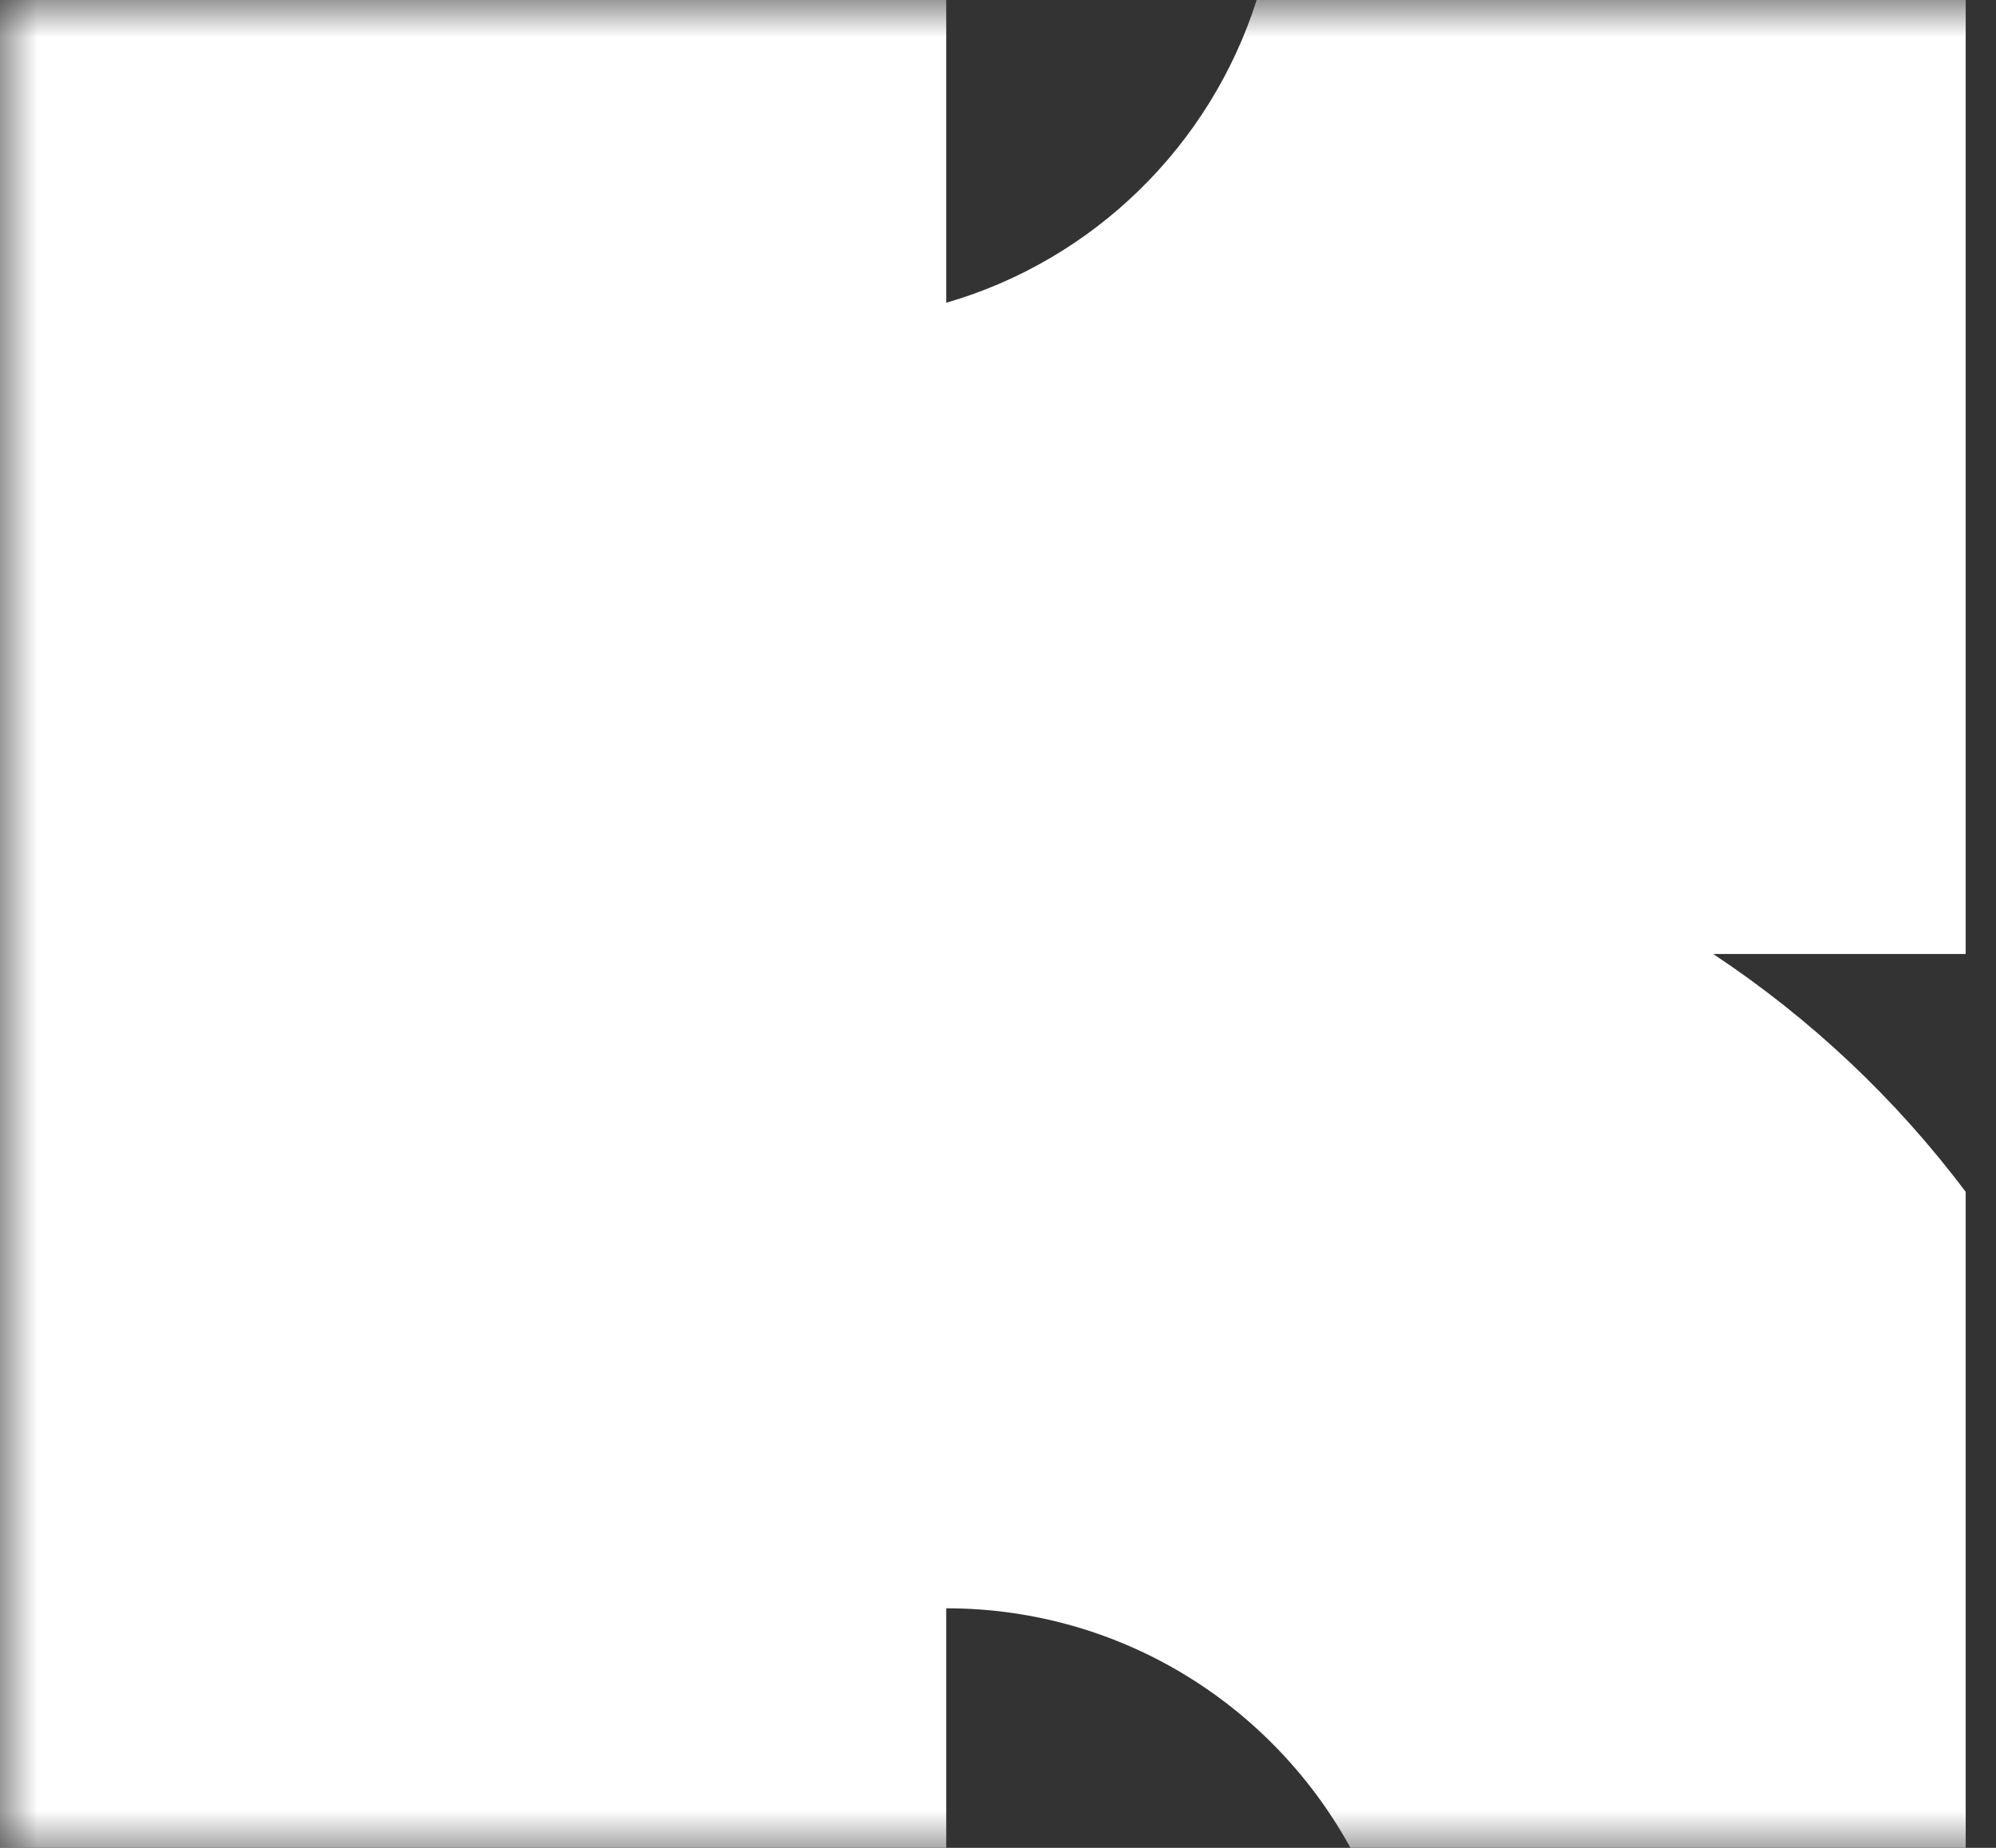 <?xml version="1.0" encoding="UTF-8"?> <svg xmlns="http://www.w3.org/2000/svg" width="27" height="25" viewBox="0 0 27 25" fill="none"><rect x="0" y="0" width="27" height="25" fill="#333333" stroke="none"/><g clip-path="url(#clip0_3191_199)"><mask id="mask0_3191_199" style="mask-type:luminance" maskUnits="userSpaceOnUse" x="0" y="0" width="141" height="26"><path d="M140.283 0H0V25.156H140.283V0Z" fill="white"></path></mask><g mask="url(#mask0_3191_199)"><path d="M26.595 0H16.999C16.372 1.972 14.794 3.518 12.8 4.096V0H0V25.151H12.8V21.759C15.22 21.759 17.313 23.135 18.348 25.151H26.59V16.125C25.645 14.866 24.488 13.777 23.175 12.907H26.59V0H26.595Z" fill="white"></path></g></g><defs><clipPath id="clip0_3191_199"><rect width="27" height="25" fill="white"></rect></clipPath></defs></svg> 